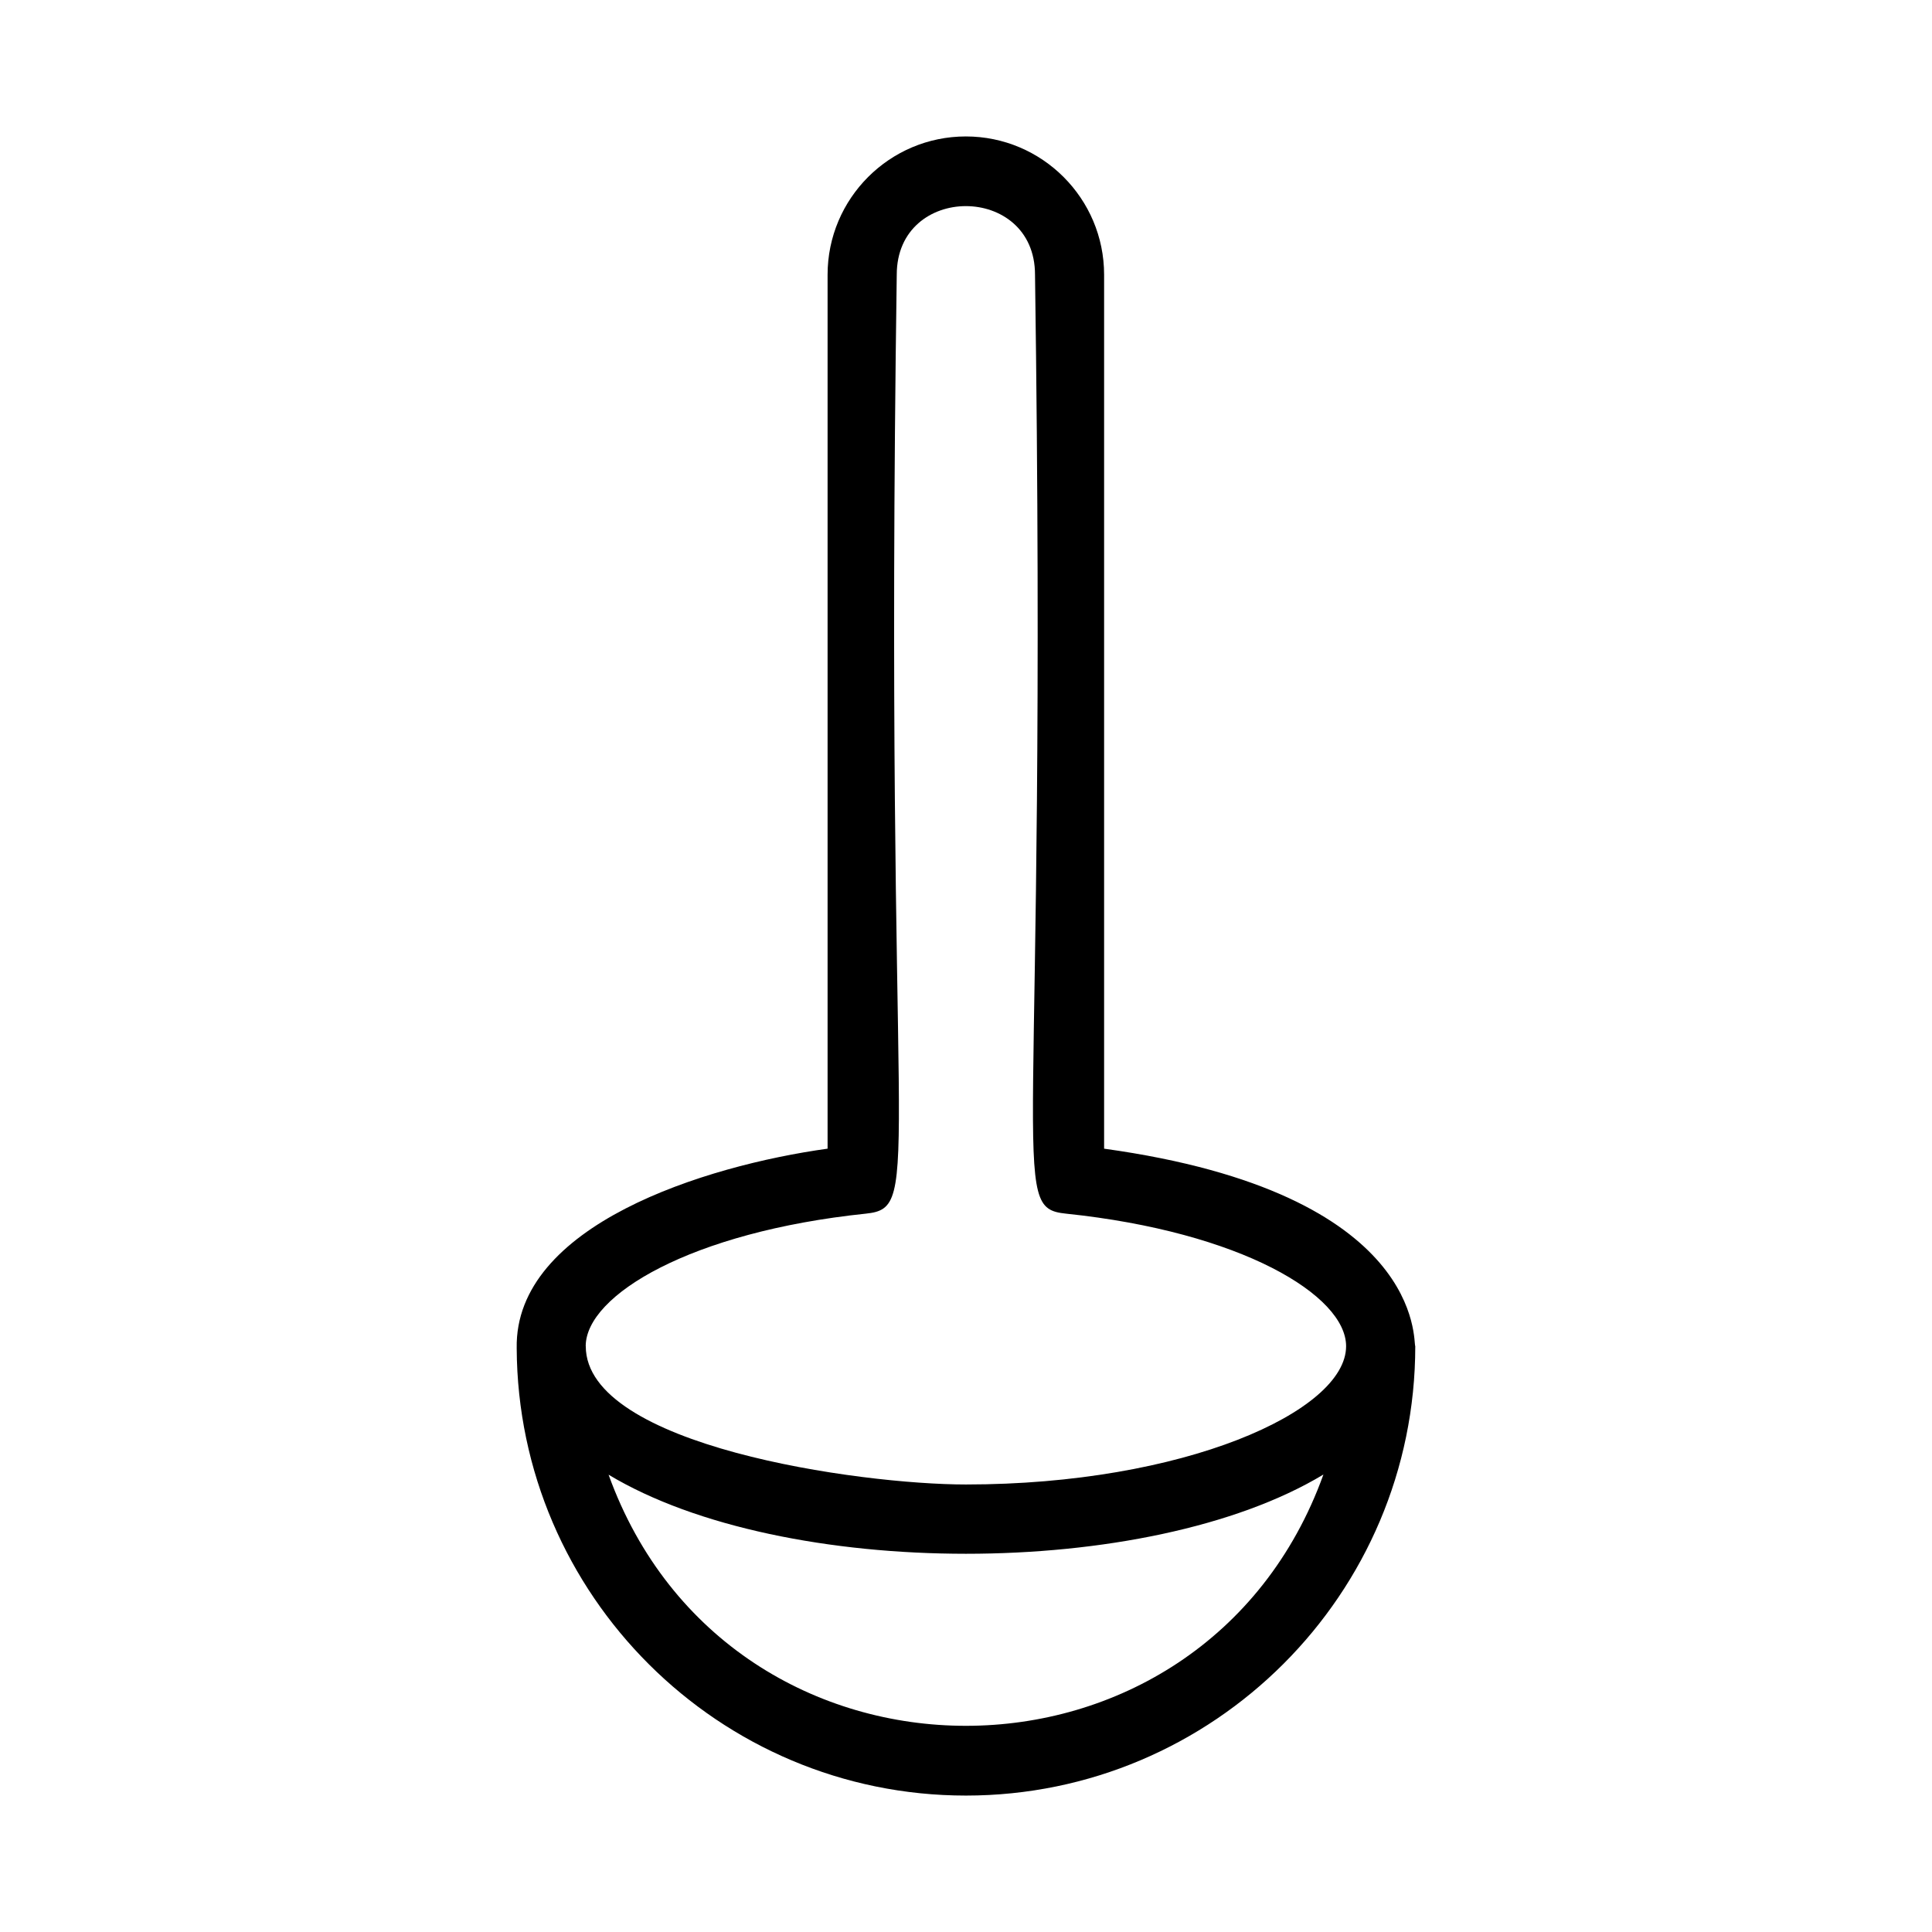 <?xml version="1.0" encoding="UTF-8"?>
<!-- Uploaded to: ICON Repo, www.svgrepo.com, Generator: ICON Repo Mixer Tools -->
<svg fill="#000000" width="800px" height="800px" version="1.1" viewBox="144 144 512 512" xmlns="http://www.w3.org/2000/svg">
 <path d="m436.6 448.4v-231.6c0-20.203-16.438-36.641-36.641-36.641-20.203 0-36.641 16.438-36.641 36.641v231.61c-32.5 4.504-82.988 20.258-82.387 52.895 0.301 65.41 53.574 118.54 119.05 118.54 65.664 0 119.08-53.418 119.08-119.08-0.664-0.918 3.031-40.52-82.469-52.355zm-131.32 86.41c46.406 27.914 142.94 27.984 189.44-0.043-31.969 88.727-157.4 88.844-189.44 0.043zm94.684 2.594c-28.266 0-100.73-10.23-100.73-36.648 0-0.027-0.016-0.051-0.016-0.078 0.121-13.445 27.855-30.203 74.223-35.047 15.73-1.645 4.816-11.211 8.207-248.83 0-24.242 36.641-24.227 36.641 0 3.398 238.28-7.461 247.2 8.211 248.83 46.465 4.844 74.23 21.668 74.23 35.133 0 17.297-43.09 36.641-100.76 36.641z"/>
</svg>